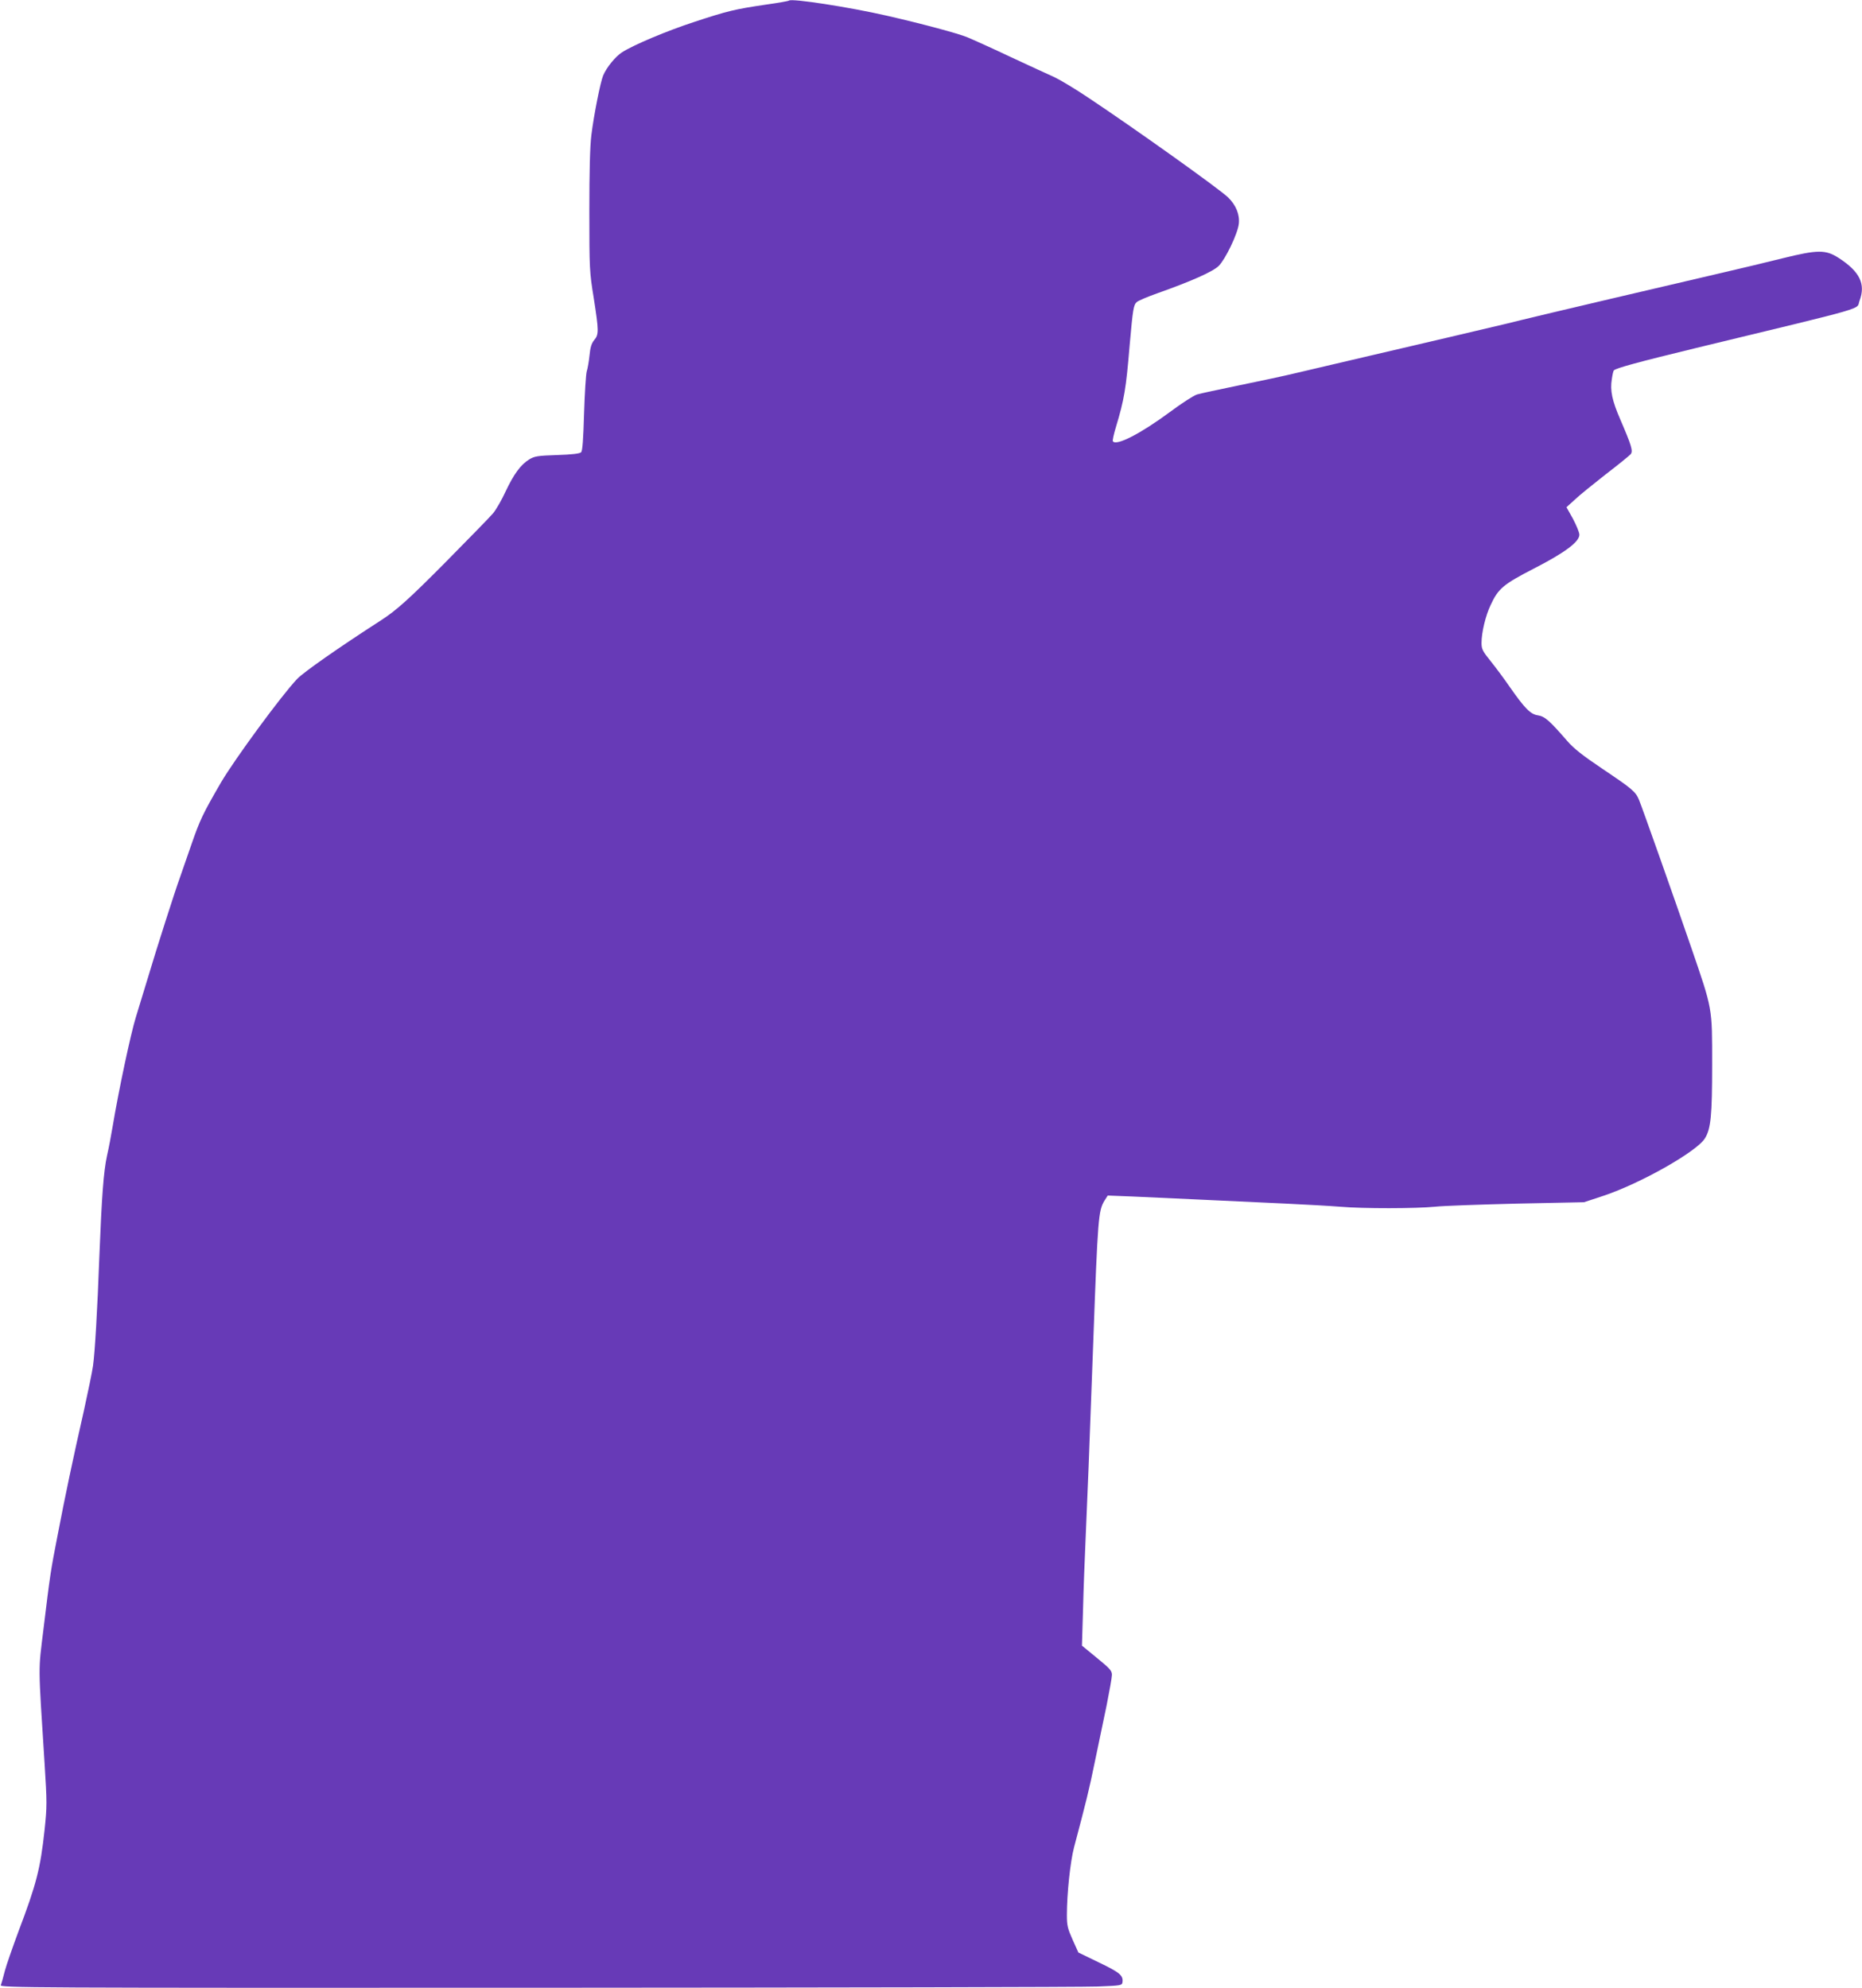 <?xml version="1.0" standalone="no"?>
<!DOCTYPE svg PUBLIC "-//W3C//DTD SVG 20010904//EN"
 "http://www.w3.org/TR/2001/REC-SVG-20010904/DTD/svg10.dtd">
<svg version="1.0" xmlns="http://www.w3.org/2000/svg"
 width="1199pt" height="1280pt" viewBox="0 0 1199 1280"
 preserveAspectRatio="xMidYMid meet">
<g transform="translate(0,1280) scale(0.1,-0.1)"
fill="#673ab7" stroke="none">
<path d="M5080 12796 c-3 -3 -71 -15 -150 -26 -197 -29 -247 -41 -456 -110
-181 -59 -394 -149 -469 -197 -43 -28 -99 -97 -121 -149 -18 -43 -60 -254 -76
-384 -9 -70 -13 -235 -13 -490 0 -372 1 -391 28 -557 33 -213 34 -237 3 -273
-17 -21 -25 -46 -30 -99 -4 -38 -12 -85 -18 -103 -5 -18 -13 -140 -17 -270 -5
-170 -10 -241 -19 -250 -9 -9 -60 -15 -155 -18 -126 -4 -146 -8 -179 -28 -55
-34 -99 -94 -152 -206 -25 -55 -62 -118 -80 -140 -19 -23 -158 -165 -308 -317
-232 -234 -316 -310 -416 -374 -270 -174 -497 -333 -538 -376 -98 -102 -405
-520 -492 -669 -117 -202 -135 -240 -191 -402 -27 -79 -60 -174 -74 -213 -30
-82 -148 -450 -206 -645 -23 -74 -57 -186 -76 -249 -33 -106 -110 -467 -150
-706 -9 -55 -25 -139 -36 -187 -22 -100 -34 -265 -49 -643 -13 -356 -29 -624
-41 -709 -5 -37 -32 -168 -59 -290 -68 -299 -121 -550 -169 -801 -46 -236 -48
-251 -91 -604 -34 -282 -35 -204 7 -865 16 -253 16 -277 0 -429 -27 -250 -53
-350 -168 -653 -37 -100 -77 -214 -88 -255 -10 -41 -22 -82 -26 -91 -7 -17
161 -18 3451 -17 1903 1 3529 4 3614 8 150 6 155 7 158 28 6 43 -18 63 -152
127 l-132 64 -37 82 c-32 72 -37 91 -37 159 0 139 22 344 46 436 79 298 97
370 134 551 23 109 57 273 76 364 18 91 34 179 34 196 0 26 -12 40 -97 109
l-96 79 7 235 c3 130 11 328 16 441 5 113 14 329 20 480 6 151 19 514 30 805
29 797 33 839 72 904 l21 33 156 -6 c86 -4 291 -13 456 -21 165 -8 406 -19
535 -25 129 -6 287 -15 350 -20 149 -13 488 -12 610 0 52 6 290 14 527 20
l433 9 127 42 c239 80 601 285 652 370 38 62 46 148 46 474 0 371 4 350 -135
755 -106 309 -313 894 -336 950 -22 53 -44 71 -233 198 -131 88 -188 133 -230
182 -114 131 -143 157 -188 164 -48 7 -85 45 -182 184 -33 48 -87 121 -120
162 -54 67 -61 80 -61 120 0 68 26 176 59 245 49 106 82 133 280 235 197 101
291 171 291 217 0 15 -19 60 -41 102 l-42 75 54 49 c29 28 119 100 199 163 81
62 152 120 160 129 17 20 6 56 -66 223 -53 122 -67 187 -55 260 4 29 10 55 13
57 15 15 154 53 533 145 1137 275 1026 243 1049 303 41 108 2 188 -134 276
-84 54 -134 54 -361 -2 -101 -25 -274 -67 -384 -92 -303 -70 -1209 -283 -1300
-306 -44 -11 -145 -36 -225 -54 -80 -19 -192 -45 -250 -59 -58 -13 -271 -64
-475 -111 -203 -48 -426 -100 -495 -116 -69 -17 -233 -52 -365 -79 -132 -27
-257 -54 -277 -60 -20 -6 -100 -57 -176 -114 -188 -139 -346 -220 -366 -187
-3 5 6 46 20 92 53 175 65 246 88 524 21 236 25 261 46 280 10 9 69 34 131 56
218 77 360 140 397 177 44 45 121 205 129 270 7 60 -18 121 -68 170 -55 54
-603 445 -904 645 -82 55 -179 113 -215 130 -36 16 -162 74 -280 129 -118 56
-245 113 -281 128 -58 24 -279 84 -519 139 -240 55 -615 113 -630 97z"/>
</g>
</svg>
